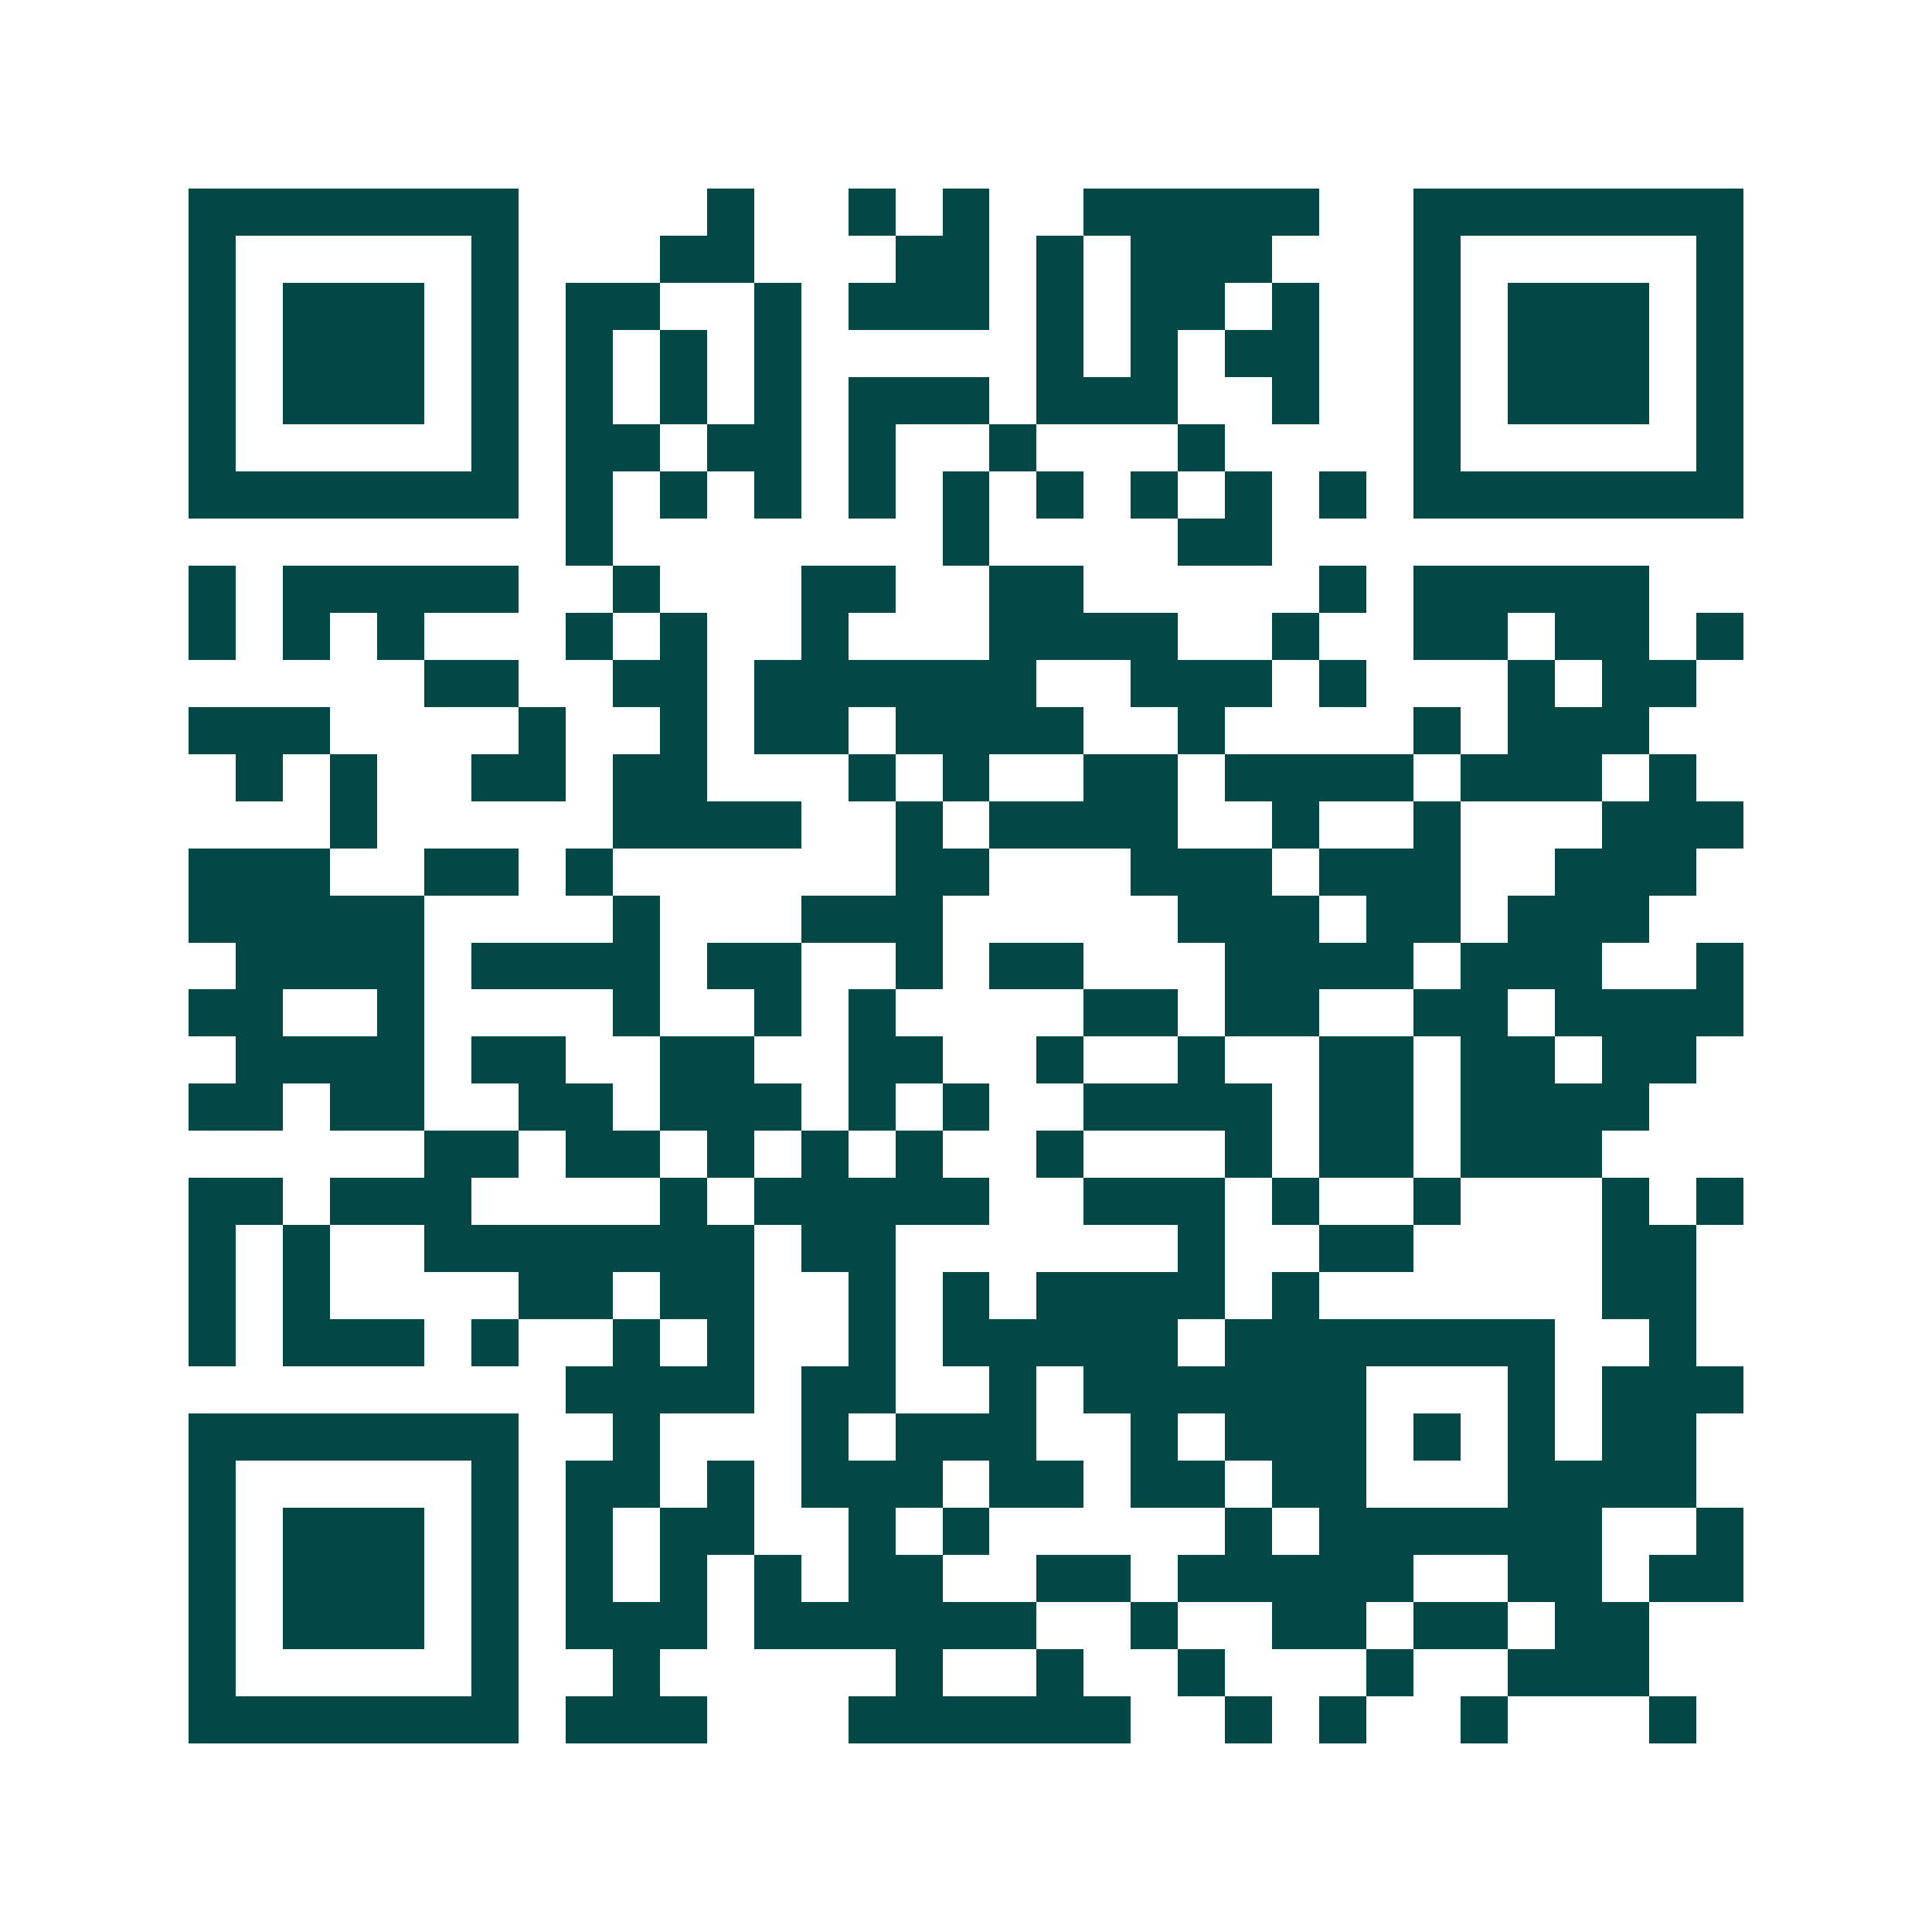 <svg xmlns="http://www.w3.org/2000/svg" width="200" height="200" viewBox="0 0 41 41" shape-rendering="crispEdges"><path fill="#ffffff" d="M0 0h41v41H0z"/><path stroke="#014847" d="M4 4.5h7m4 0h1m2 0h1m1 0h1m2 0h5m2 0h7M4 5.5h1m5 0h1m3 0h2m3 0h2m1 0h1m1 0h3m3 0h1m5 0h1M4 6.5h1m1 0h3m1 0h1m1 0h2m2 0h1m1 0h3m1 0h1m1 0h2m1 0h1m2 0h1m1 0h3m1 0h1M4 7.5h1m1 0h3m1 0h1m1 0h1m1 0h1m1 0h1m5 0h1m1 0h1m1 0h2m2 0h1m1 0h3m1 0h1M4 8.5h1m1 0h3m1 0h1m1 0h1m1 0h1m1 0h1m1 0h3m1 0h3m2 0h1m2 0h1m1 0h3m1 0h1M4 9.5h1m5 0h1m1 0h2m1 0h2m1 0h1m2 0h1m3 0h1m4 0h1m5 0h1M4 10.5h7m1 0h1m1 0h1m1 0h1m1 0h1m1 0h1m1 0h1m1 0h1m1 0h1m1 0h1m1 0h7M12 11.5h1m7 0h1m4 0h2M4 12.5h1m1 0h5m2 0h1m3 0h2m2 0h2m5 0h1m1 0h5M4 13.5h1m1 0h1m1 0h1m3 0h1m1 0h1m2 0h1m3 0h4m2 0h1m2 0h2m1 0h2m1 0h1M9 14.5h2m2 0h2m1 0h6m2 0h3m1 0h1m3 0h1m1 0h2M4 15.5h3m4 0h1m2 0h1m1 0h2m1 0h4m2 0h1m4 0h1m1 0h3M5 16.5h1m1 0h1m2 0h2m1 0h2m3 0h1m1 0h1m2 0h2m1 0h4m1 0h3m1 0h1M7 17.5h1m5 0h4m2 0h1m1 0h4m2 0h1m2 0h1m3 0h3M4 18.5h3m2 0h2m1 0h1m6 0h2m3 0h3m1 0h3m2 0h3M4 19.5h5m4 0h1m3 0h3m5 0h3m1 0h2m1 0h3M5 20.5h4m1 0h4m1 0h2m2 0h1m1 0h2m3 0h4m1 0h3m2 0h1M4 21.5h2m2 0h1m4 0h1m2 0h1m1 0h1m4 0h2m1 0h2m2 0h2m1 0h4M5 22.5h4m1 0h2m2 0h2m2 0h2m2 0h1m2 0h1m2 0h2m1 0h2m1 0h2M4 23.5h2m1 0h2m2 0h2m1 0h3m1 0h1m1 0h1m2 0h4m1 0h2m1 0h4M9 24.5h2m1 0h2m1 0h1m1 0h1m1 0h1m2 0h1m3 0h1m1 0h2m1 0h3M4 25.5h2m1 0h3m4 0h1m1 0h5m2 0h3m1 0h1m2 0h1m3 0h1m1 0h1M4 26.5h1m1 0h1m2 0h7m1 0h2m6 0h1m2 0h2m4 0h2M4 27.5h1m1 0h1m4 0h2m1 0h2m2 0h1m1 0h1m1 0h4m1 0h1m6 0h2M4 28.5h1m1 0h3m1 0h1m2 0h1m1 0h1m2 0h1m1 0h5m1 0h7m2 0h1M12 29.5h4m1 0h2m2 0h1m1 0h6m3 0h1m1 0h3M4 30.5h7m2 0h1m3 0h1m1 0h3m2 0h1m1 0h3m1 0h1m1 0h1m1 0h2M4 31.5h1m5 0h1m1 0h2m1 0h1m1 0h3m1 0h2m1 0h2m1 0h2m3 0h4M4 32.5h1m1 0h3m1 0h1m1 0h1m1 0h2m2 0h1m1 0h1m5 0h1m1 0h6m2 0h1M4 33.5h1m1 0h3m1 0h1m1 0h1m1 0h1m1 0h1m1 0h2m2 0h2m1 0h5m2 0h2m1 0h2M4 34.5h1m1 0h3m1 0h1m1 0h3m1 0h6m2 0h1m2 0h2m1 0h2m1 0h2M4 35.5h1m5 0h1m2 0h1m5 0h1m2 0h1m2 0h1m3 0h1m2 0h3M4 36.5h7m1 0h3m3 0h6m2 0h1m1 0h1m2 0h1m3 0h1"/></svg>

